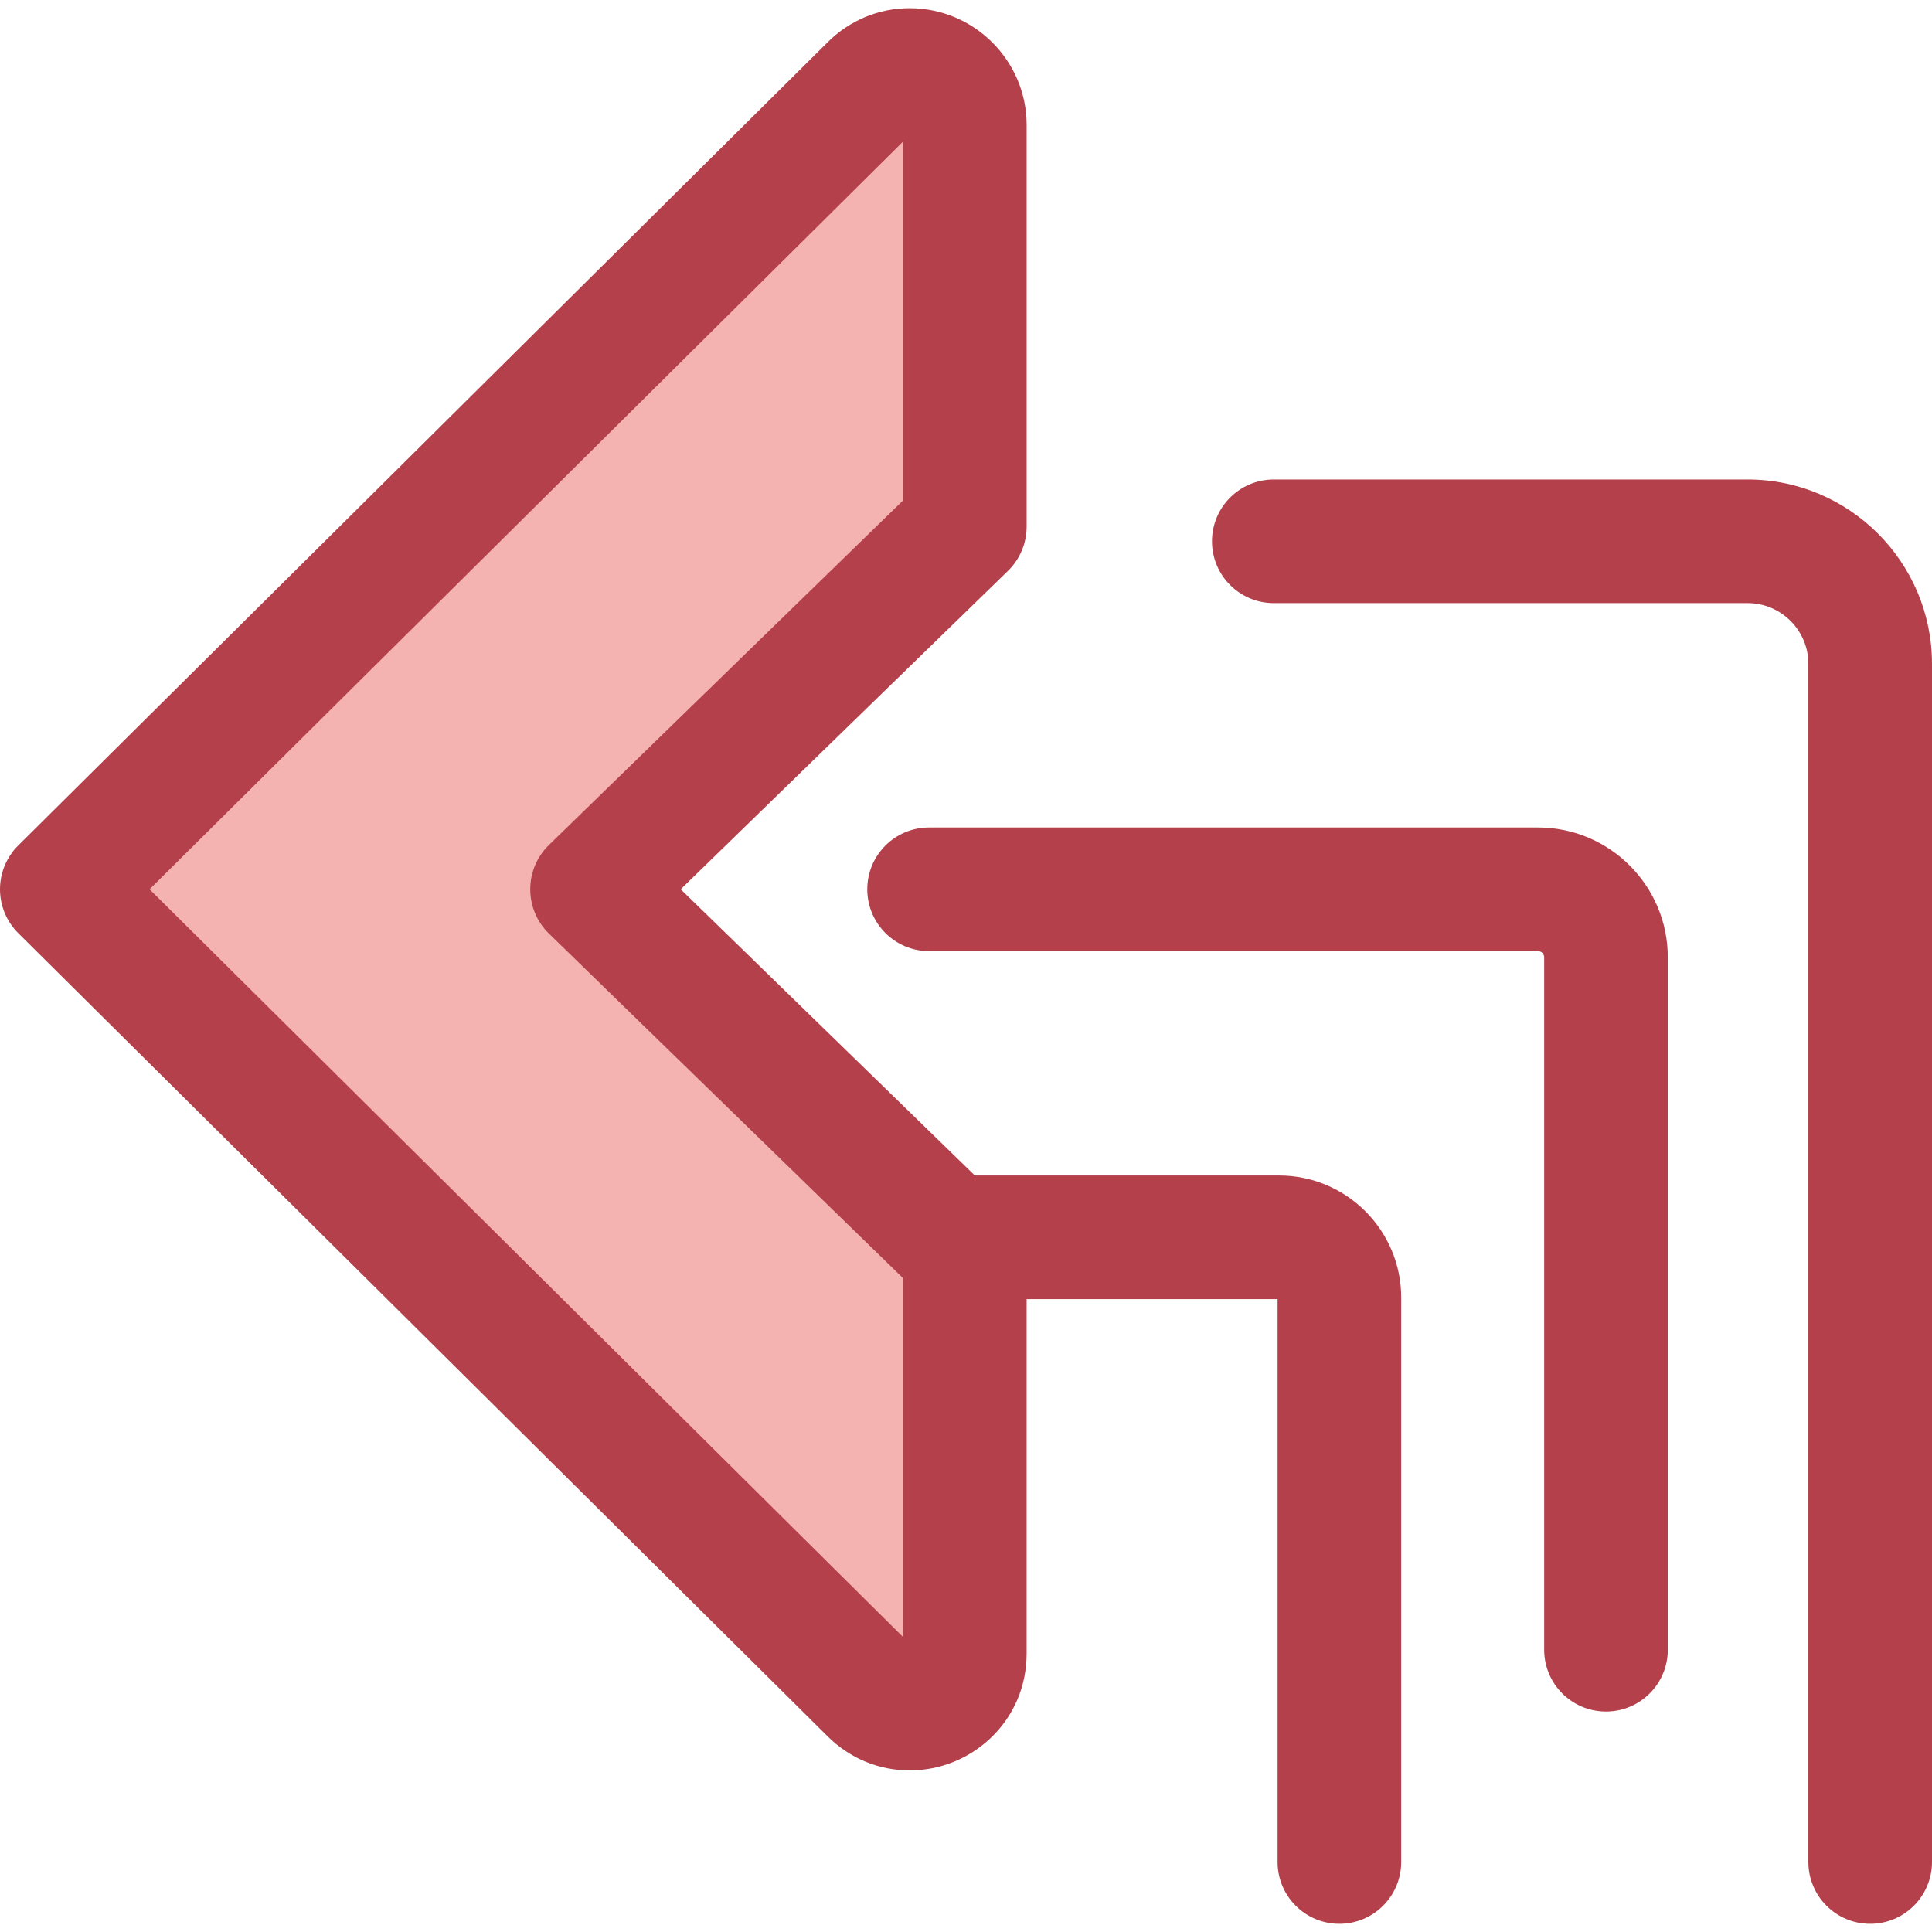 <?xml version="1.0" encoding="iso-8859-1"?>
<!-- Uploaded to: SVG Repo, www.svgrepo.com, Generator: SVG Repo Mixer Tools -->
<svg height="800px" width="800px" version="1.1" id="Layer_1" xmlns="http://www.w3.org/2000/svg" xmlns:xlink="http://www.w3.org/1999/xlink" 
	 viewBox="0 0 512 512" xml:space="preserve">
<path style="fill:#B3404A;" d="M495.619,509.832c-9.047,0-16.381-7.334-16.381-16.381V175.923c0-8.875-7.221-16.096-16.094-16.096
	H337.57c-9.047,0-16.381-7.334-16.381-16.381s7.334-16.381,16.381-16.381h125.574c26.94,0,48.856,21.918,48.856,48.858v317.528
	C512,502.498,504.666,509.832,495.619,509.832z"/>
<path style="fill:#F4B2B0;" d="M156.901,235.673l98.786-96.12V33.125c0-12.933-15.613-19.434-24.793-10.325L16.381,235.673
	l214.513,212.873c9.18,9.109,24.793,2.608,24.793-10.325V331.795L156.901,235.673z"/>
<g>
	<path style="fill:#B3404A;" d="M338.971,311.517h-80.632l-77.947-75.846l86.719-84.38c3.17-3.083,4.957-7.317,4.957-11.74V33.123
		c0-17.069-13.921-30.955-31.031-30.955c-8.13,0-15.831,3.198-21.682,9.005L4.842,224.046C1.743,227.12,0,231.306,0,235.673
		c0,4.367,1.743,8.553,4.842,11.627l214.513,212.873c5.851,5.805,13.549,9.003,21.68,9.005h0.002c7.937,0,15.506-2.988,21.312-8.412
		c6.266-5.855,9.717-13.862,9.717-22.545v-93.94h66.507v149.17c0,9.047,7.334,16.381,16.381,16.381
		c9.047,0,16.381-7.334,16.381-16.381V343.884C371.336,326.037,356.816,311.517,338.971,311.517z M239.305,433.814L39.637,235.673
		L239.305,37.531v95.103l-93.827,91.296c-3.17,3.083-4.957,7.317-4.957,11.74s1.787,8.657,4.957,11.74l93.827,91.298V433.814z"/>
	<path style="fill:#B3404A;" d="M425.602,453.578c-9.047,0-16.381-7.334-16.381-16.381V253.69c0-0.903-0.734-1.636-1.636-1.636
		H246.218c-9.047,0-16.381-7.334-16.381-16.381s7.334-16.381,16.381-16.381h161.366c18.968,0,34.398,15.431,34.398,34.398v183.507
		C441.983,446.244,434.649,453.578,425.602,453.578z"/>
</g>
</svg>